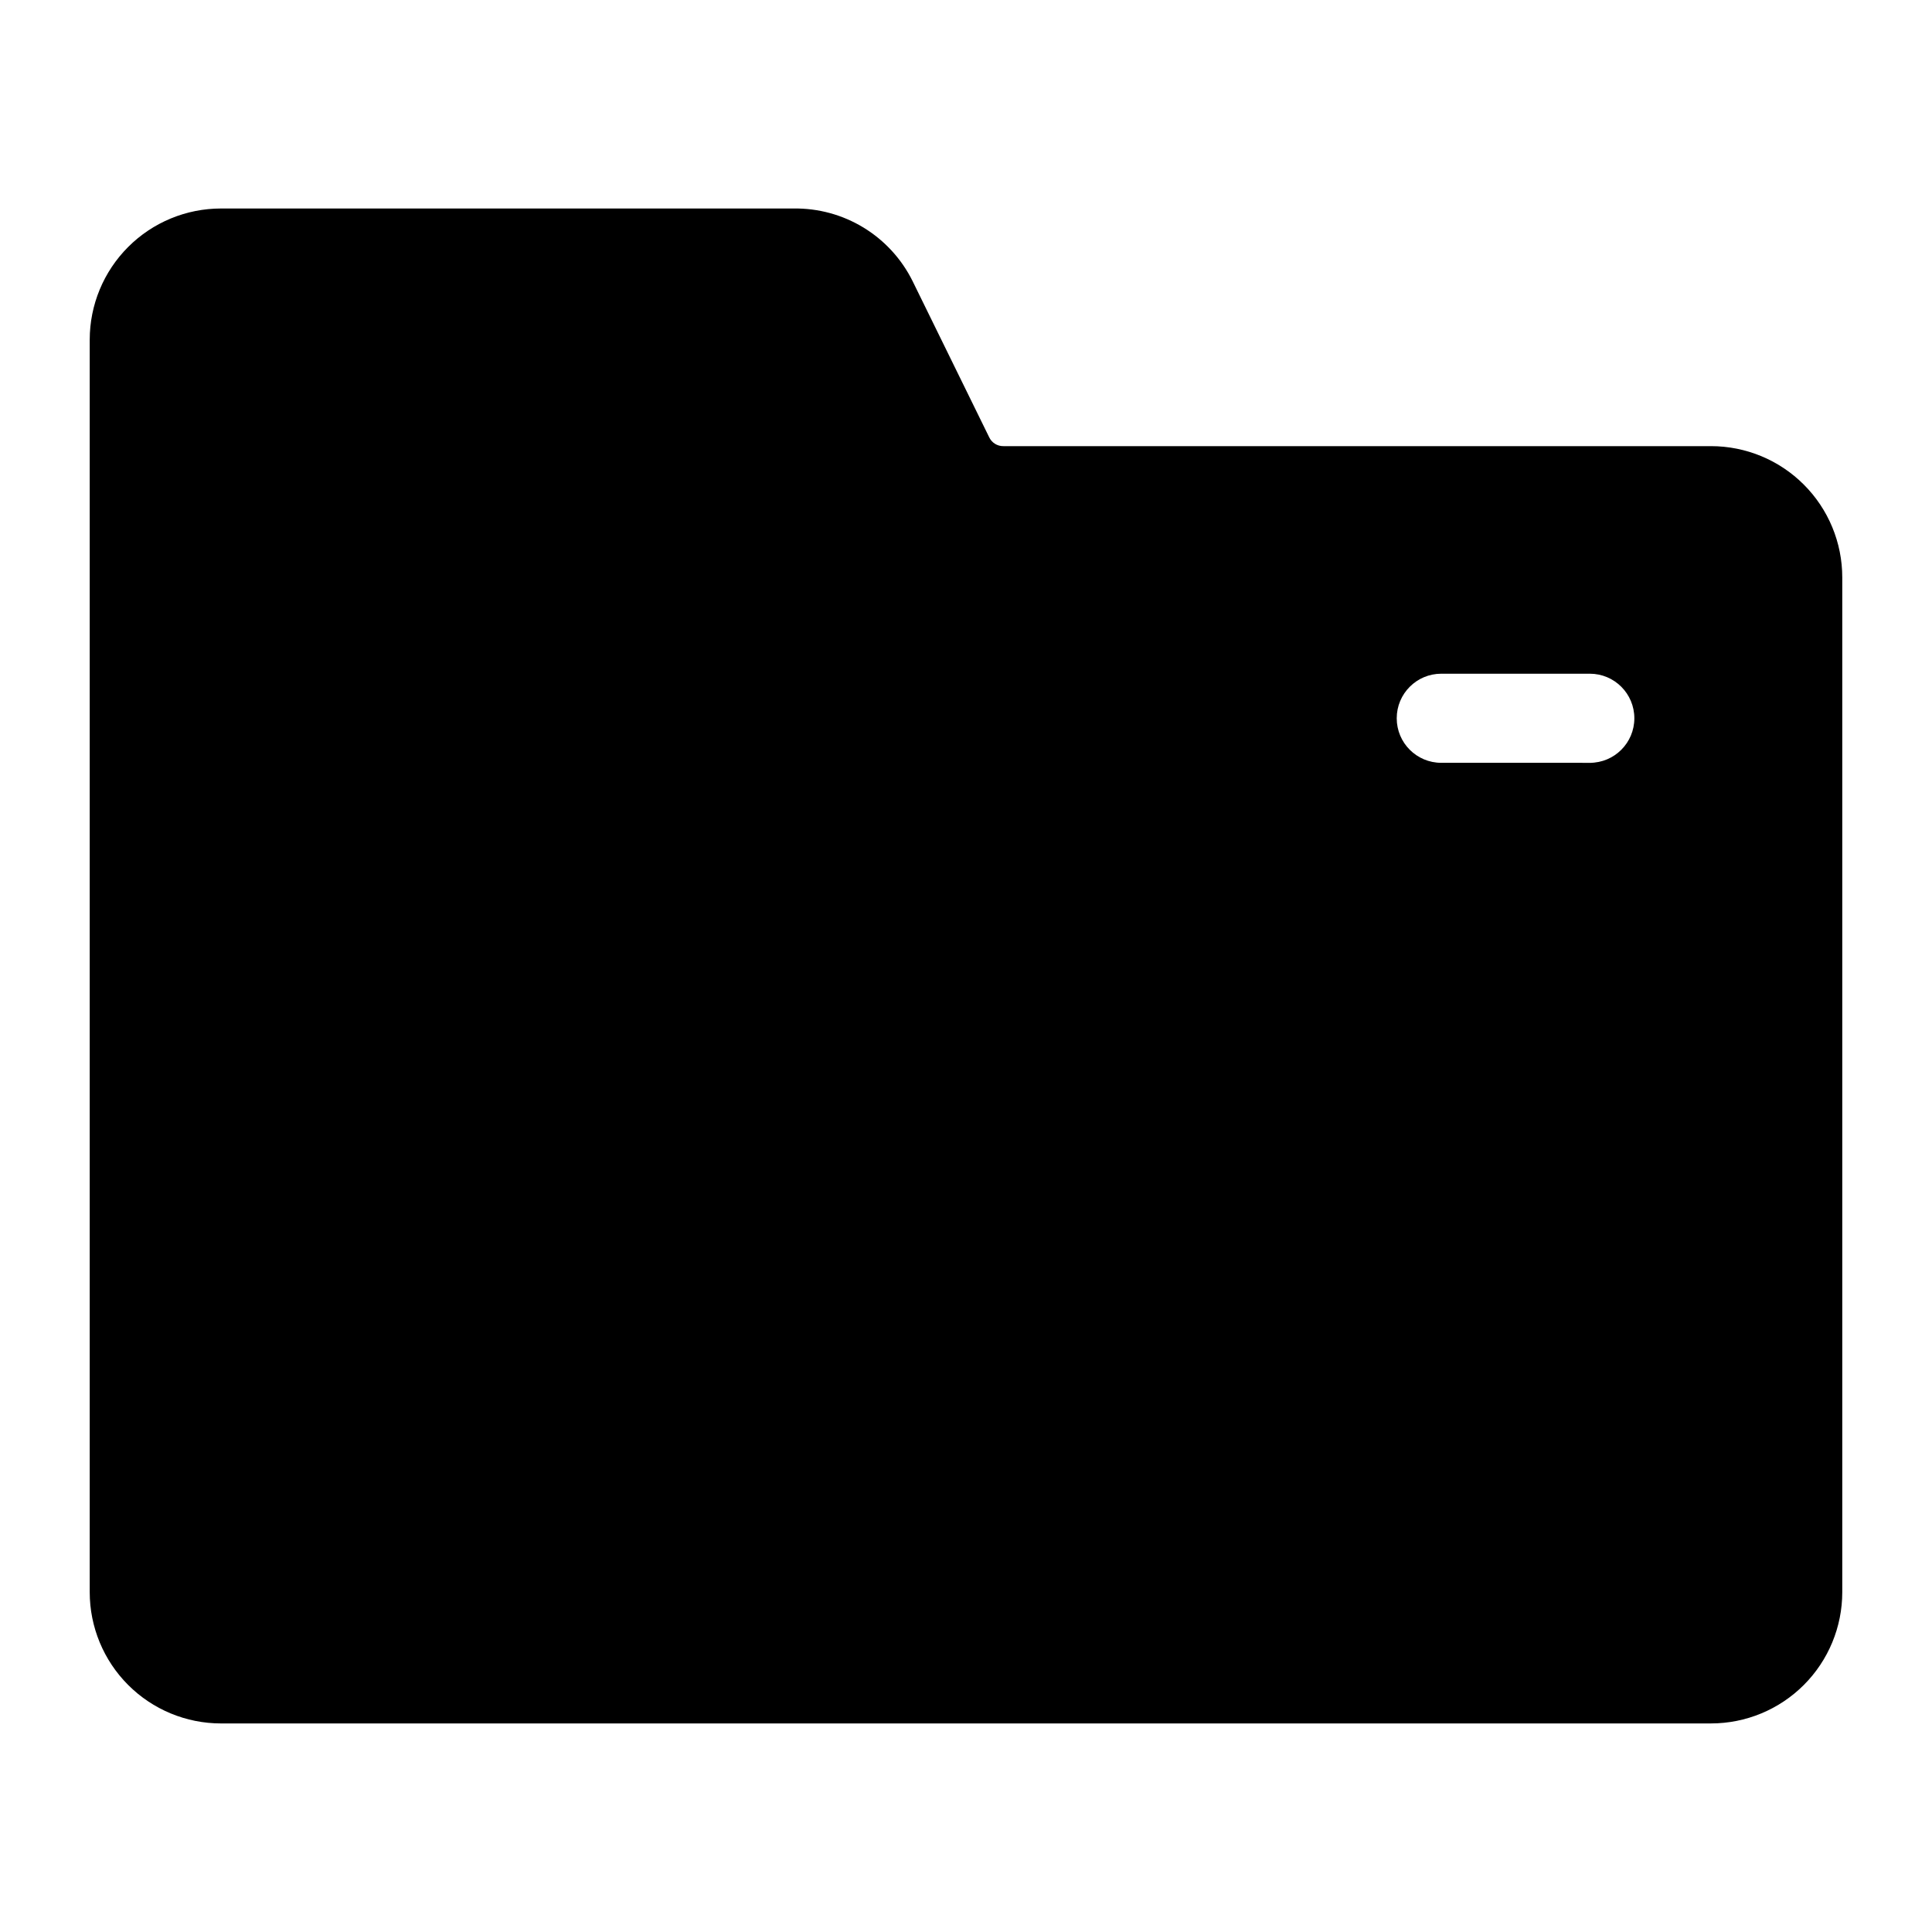<?xml version="1.0" encoding="UTF-8"?>
<!-- Uploaded to: SVG Repo, www.svgrepo.com, Generator: SVG Repo Mixer Tools -->
<svg fill="#000000" width="800px" height="800px" version="1.1" viewBox="144 144 512 512" xmlns="http://www.w3.org/2000/svg">
 <g>
  <path d="m597.43 600.73h-394.86c-9.227 0-18.078-3.664-24.602-10.191-6.523-6.523-10.191-15.375-10.191-24.602v-331.89c0-9.227 3.668-18.078 10.191-24.602 6.523-6.527 15.375-10.191 24.602-10.191h151.77c6.527-0.09 12.945 1.664 18.516 5.062 5.57 3.398 10.066 8.305 12.973 14.145l20.312 41.406c0.68 1.465 2.16 2.391 3.777 2.363h187.51c9.227 0 18.078 3.664 24.602 10.191 6.527 6.523 10.191 15.375 10.191 24.602v268.91c0 9.227-3.664 18.078-10.191 24.602-6.523 6.527-15.375 10.191-24.602 10.191zm-394.86-377.86c-6.172 0-11.176 5.004-11.176 11.176v331.89c0 6.172 5.004 11.176 11.176 11.176h394.86c6.172 0 11.176-5.004 11.176-11.176v-268.91c0-6.172-5.004-11.176-11.176-11.176h-187.51c-5.207-0.023-10.301-1.512-14.703-4.297-4.398-2.785-7.926-6.754-10.172-11.449l-20.785-41.09c-1.863-3.773-5.711-6.156-9.918-6.141z"/>
  <path d="m598.06 274.05h-187.51c-2.977 0.035-5.902-0.773-8.441-2.336-2.535-1.559-4.574-3.809-5.887-6.481l-20.781-40.777c-1.805-3.93-4.684-7.273-8.305-9.641-3.621-2.367-7.836-3.664-12.164-3.742h-151.77c-6.316-0.176-12.426 2.254-16.895 6.723-4.465 4.469-6.898 10.578-6.723 16.895v331.88c0.164 6.098 2.746 11.879 7.176 16.07 4.43 4.195 10.344 6.457 16.441 6.285h394.86c5.879-0.156 11.473-2.562 15.633-6.723s6.566-9.754 6.723-15.633v-268.91c0.172-6.098-2.09-12.012-6.285-16.441-4.191-4.43-9.973-7.012-16.07-7.176zm-31.488 72.109-40.621-0.004c-6.519 0-11.805-5.285-11.805-11.805 0-6.523 5.285-11.809 11.805-11.809h39.363c6.519 0 11.805 5.285 11.805 11.809 0 6.519-5.285 11.805-11.805 11.805z"/>
 </g>
</svg>